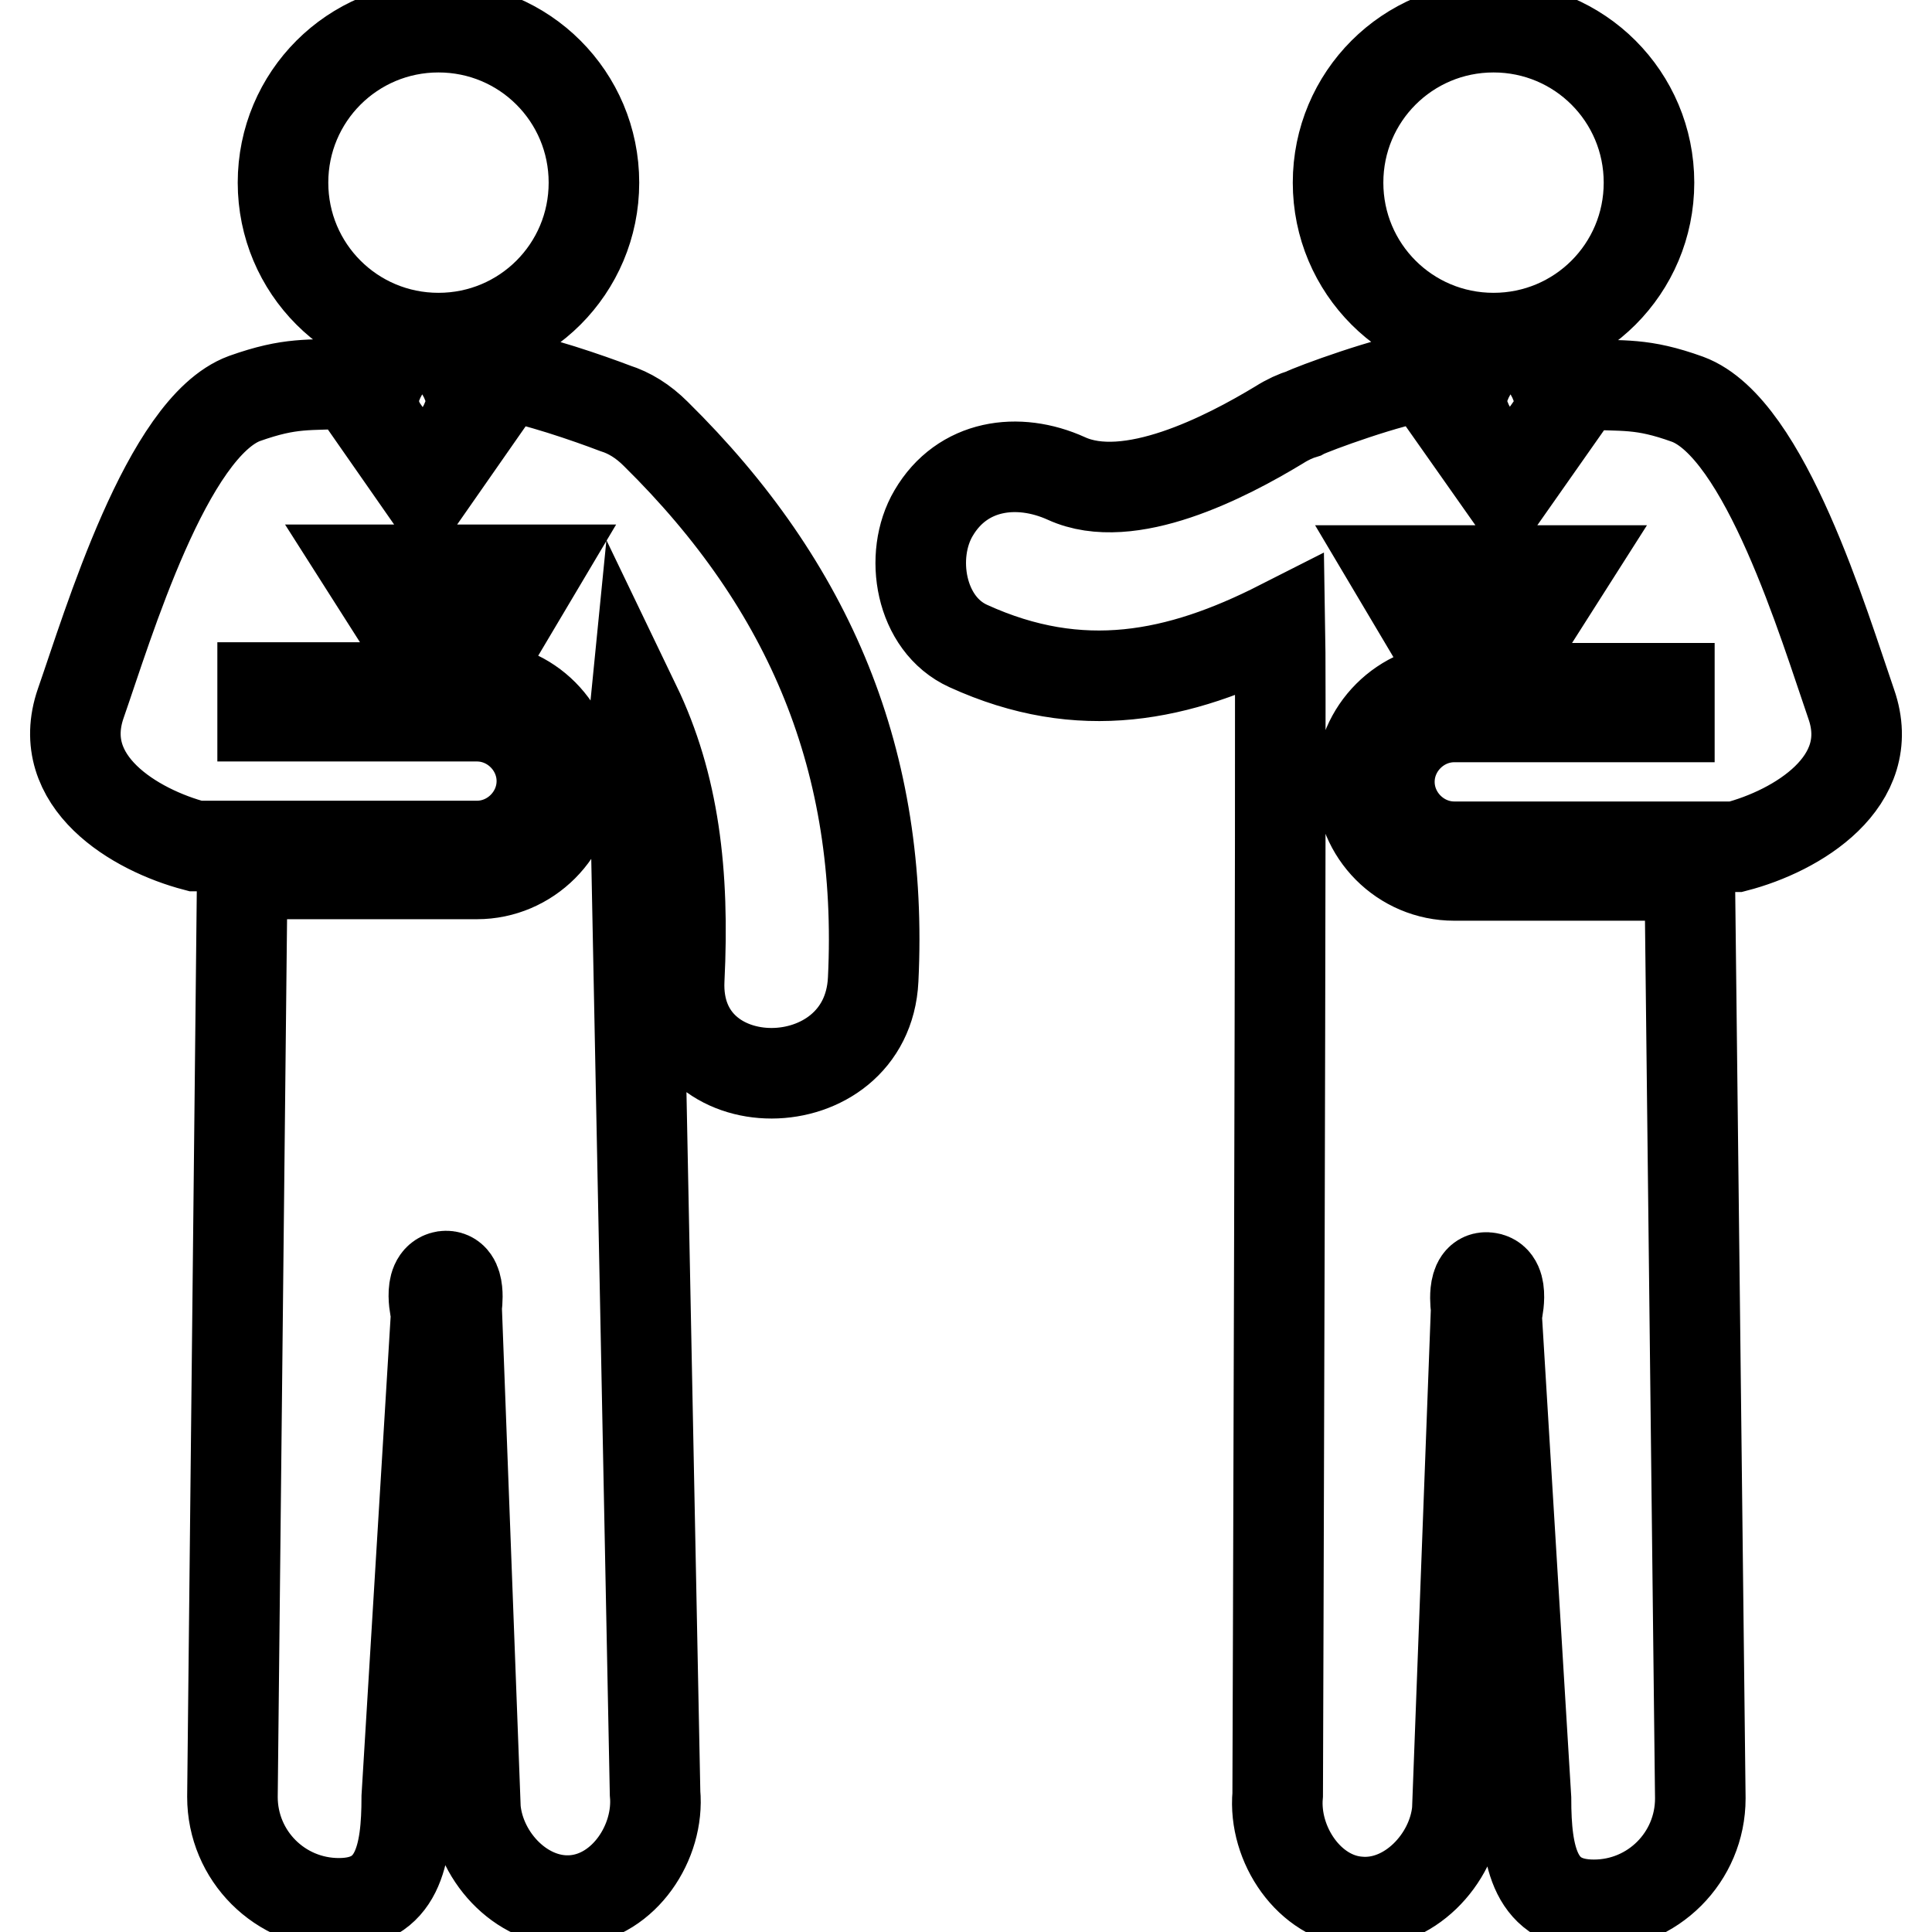 <?xml version="1.0" encoding="utf-8"?>
<!-- Svg Vector Icons : http://www.onlinewebfonts.com/icon -->
<!DOCTYPE svg PUBLIC "-//W3C//DTD SVG 1.1//EN" "http://www.w3.org/Graphics/SVG/1.1/DTD/svg11.dtd">
<svg version="1.1" xmlns="http://www.w3.org/2000/svg" xmlns:xlink="http://www.w3.org/1999/xlink" x="0px" y="0px" viewBox="0 0 256 256" enable-background="new 0 0 256 256" xml:space="preserve">
<g> <path stroke-width="12" fill-opacity="0" stroke="#000000"  d="M81.5,54.1c-3.4-1.3-10.9-3.9-14.5-4.3L56.4,65l-9.9-14.2c-5.7,0.3-7.9-0.2-14.1,2 c-10.3,3.8-18.1,30.1-21.7,40.4c-3.6,10.4,7.2,16.8,15.2,18.9h37.3c4.7,0,8.6-3.9,8.6-8.6c0-4.7-3.9-8.6-8.6-8.6h0h-6.2H34.8v-3.8 h22.3v-2.4l-8.4-13.2h22.4l0,0l-7.9,13.3v2.2h0c6.9,0,12.4,5.6,12.4,12.4c0,6.8-5.6,12.4-12.4,12.4H32.1l-1.3,122.3 c0,7.8,6.3,14.1,14.1,14.1c7.8,0,9-6.3,9-14.1l3.9-64.1c0,0-1.2-4.5,1.1-4.9c2.3-0.3,1.6,4.1,1.6,4.1l2.5,66.5 c0.6,6.6,6.5,12.7,13.1,12.1c6.6-0.6,11.3-7.7,10.7-14.2L84,96.4c0.1-1,0.1-2,0.2-3c5.1,10.6,6.5,22.2,5.8,36.4 c-0.8,16.6,24.9,16.5,25.7,0c1.4-28.8-8.3-52.1-28.8-72.3C85.2,55.8,83.4,54.7,81.5,54.1z M37.5,24.2c0,11.4,9.2,20.6,20.6,20.6 s20.6-9.2,20.6-20.6c0-11.4-9.2-20.6-20.6-20.6S37.5,12.8,37.5,24.2z M56.7,51.6h-1.5c-0.1-1-1.1-1.8-2.3-1.8c-1.3,0-2.3,0.9-2.3,2 v2.7c0,1.1,1,2,2.3,2c1.2,0,2.2-0.8,2.3-1.9h1.5c0.1,1.1,1,1.9,2.3,1.9c1.3,0,2.3-0.9,2.3-2v-2.7c0-1.1-1-2-2.3-2 C57.7,49.8,56.8,50.6,56.7,51.6z M60.4,80.1c-1.4,3.9-5.6,1.3-5.6,1.3l4,5.3h4.2l2.9-6.6C65.9,80.1,61.8,76.2,60.4,80.1z  M245.3,93.3c-3.6-10.4-11.4-36.6-21.7-40.4c-6.1-2.2-8.4-1.7-14.1-2L199.6,65l-10.7-15.2c-4.5,0.5-15.1,4.4-16.2,5v0 c-1,0.3-2.1,0.8-3.2,1.5c-7.1,4.3-19.9,10.9-28.2,7.1c-6.4-2.9-13.8-1.9-17.6,4.6c-3.3,5.6-1.8,14.7,4.6,17.6 c14.9,6.8,27.9,4.1,41.3-2.7c0.2,11.1-0.3,154.9-0.3,154.9c-0.6,6.6,4.2,13.7,10.7,14.2c6.6,0.6,12.5-5.6,13.1-12.1l2.5-66.5 c0,0-0.7-4.5,1.6-4.1c2.3,0.3,1.1,4.9,1.1,4.9l3.9,64.1c0,7.8,1.2,14.1,9,14.1c7.8,0,14.1-6.3,14.1-14.1L223.9,116h-31.2 c-6.9,0-12.4-5.6-12.4-12.4c0-6.8,5.6-12.4,12.4-12.4h0v-2.3l-7.9-13.3h22.5l-8.4,13.2v2.4h22.3V95h-22.3h-6.2h0 c-4.7,0-8.6,3.9-8.6,8.6c0,4.7,3.9,8.6,8.6,8.6h37.3C238.1,110.1,248.9,103.6,245.3,93.3z M177.3,24.2c0,11.4,9.2,20.6,20.6,20.6 c11.4,0,20.6-9.2,20.6-20.6c0-11.4-9.2-20.6-20.6-20.6C186.5,3.6,177.3,12.8,177.3,24.2L177.3,24.2z M200.9,51.6h-1.5 c-0.1-1-1.1-1.8-2.3-1.8c-1.3,0-2.3,0.9-2.3,2v2.7c0,1.1,1,2,2.3,2c1.2,0,2.2-0.8,2.3-1.9h1.5c0.1,1.1,1,1.9,2.3,1.9 c1.3,0,2.3-0.9,2.3-2v-2.7c0-1.1-1-2-2.3-2C202,49.8,201,50.6,200.9,51.6z M195.6,80.1c-1.4-3.9-5.5,0-5.5,0l2.9,6.6h4.2l4-5.3 C201.2,81.4,197,83.9,195.6,80.1z"/></g>
</svg>